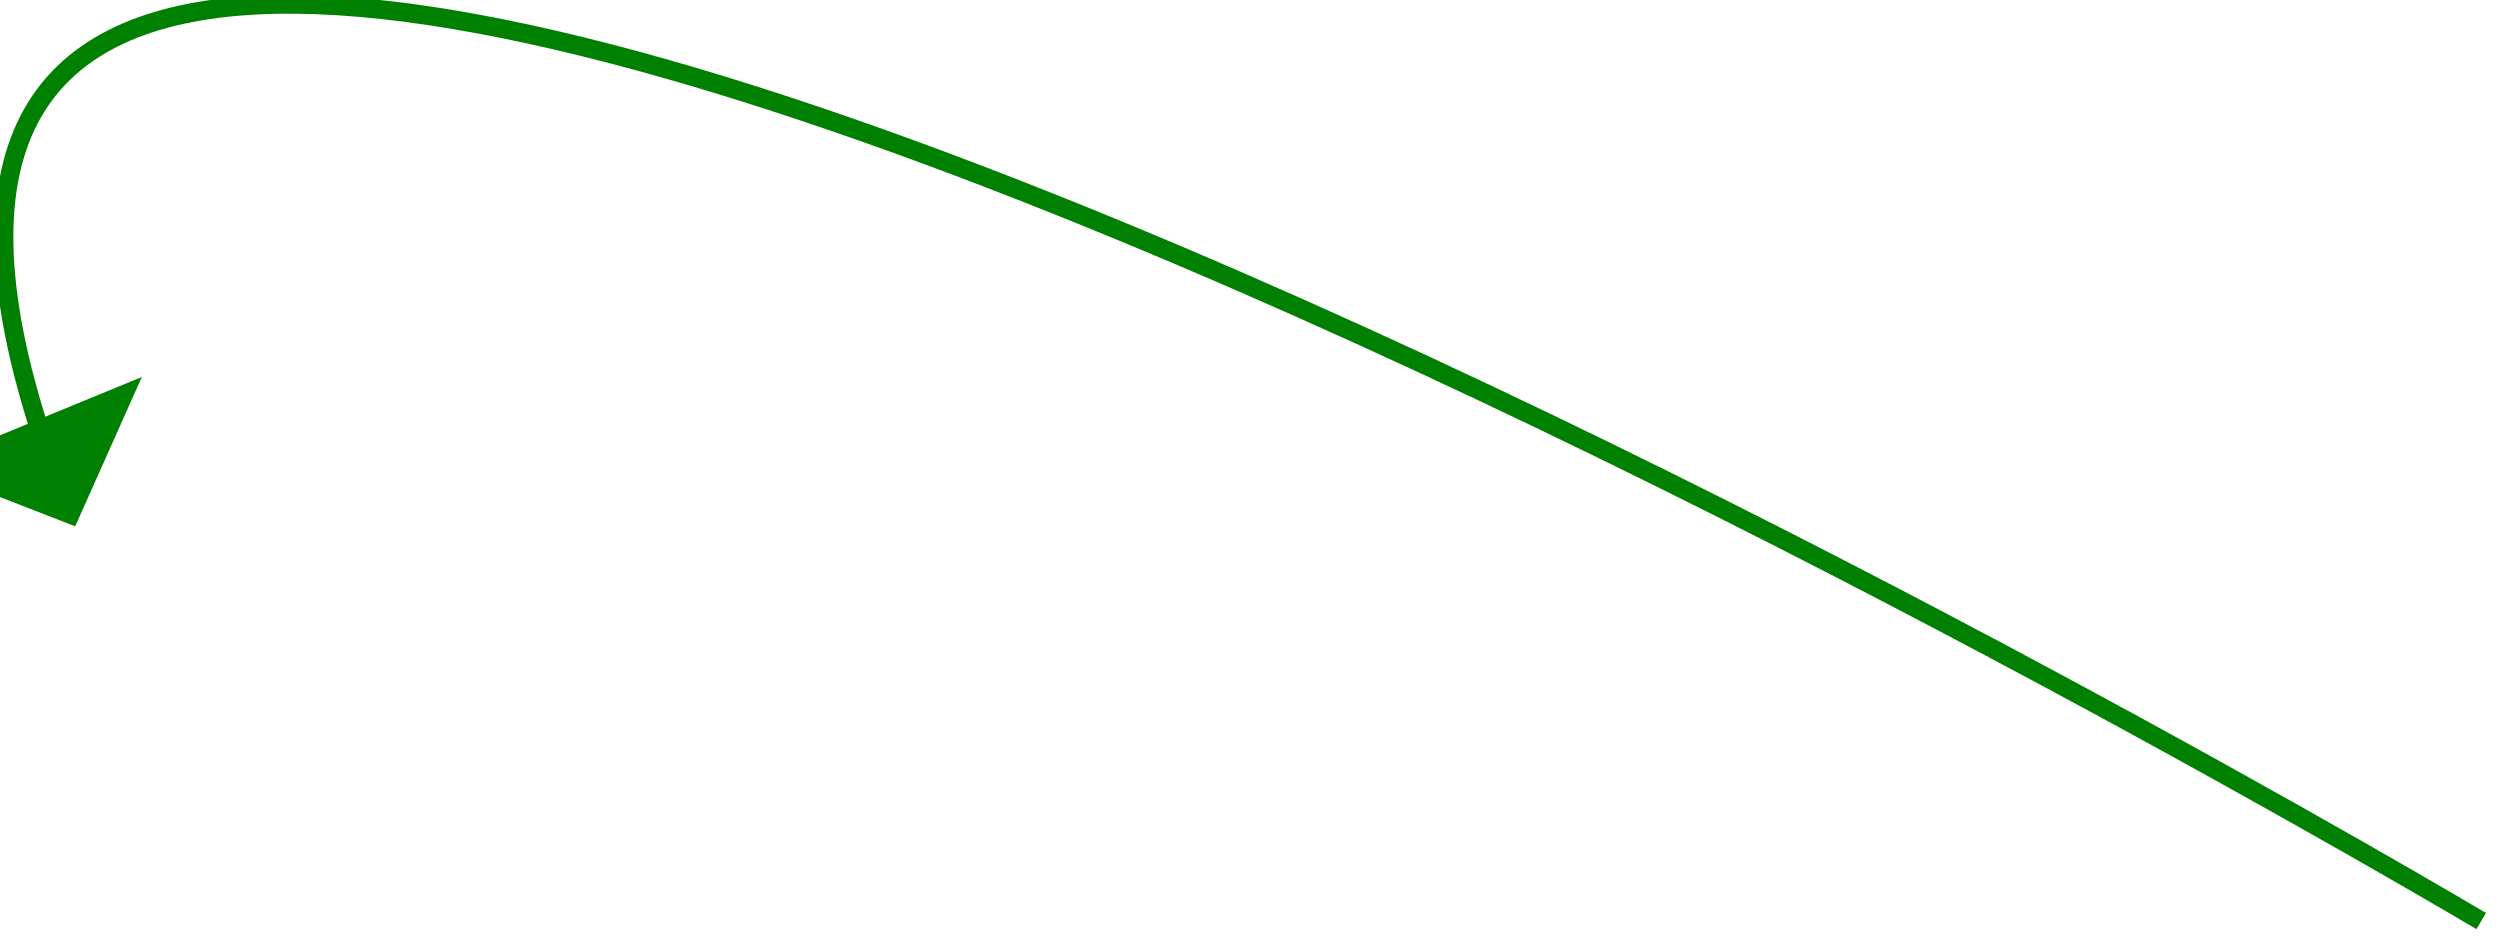 ﻿<?xml version="1.0" encoding="utf-8"?>
<svg version="1.1" xmlns:xlink="http://www.w3.org/1999/xlink" width="133px" height="50px" xmlns="http://www.w3.org/2000/svg">
  <g transform="matrix(1 0 0 1 -813 -6022 )">
    <path d="M 132 49  C 132 49  -18.957 -40.81  2.254 23.315  " stroke-width="1" stroke="#008000" fill="none" transform="matrix(1 0 0 1 813 6022 )" />
    <path d="M -4.108 24.845  L 4 28  L 7.546 20.056  L -4.108 24.845  Z " fill-rule="nonzero" fill="#008000" stroke="none" transform="matrix(1 0 0 1 813 6022 )" />
  </g>
</svg>
